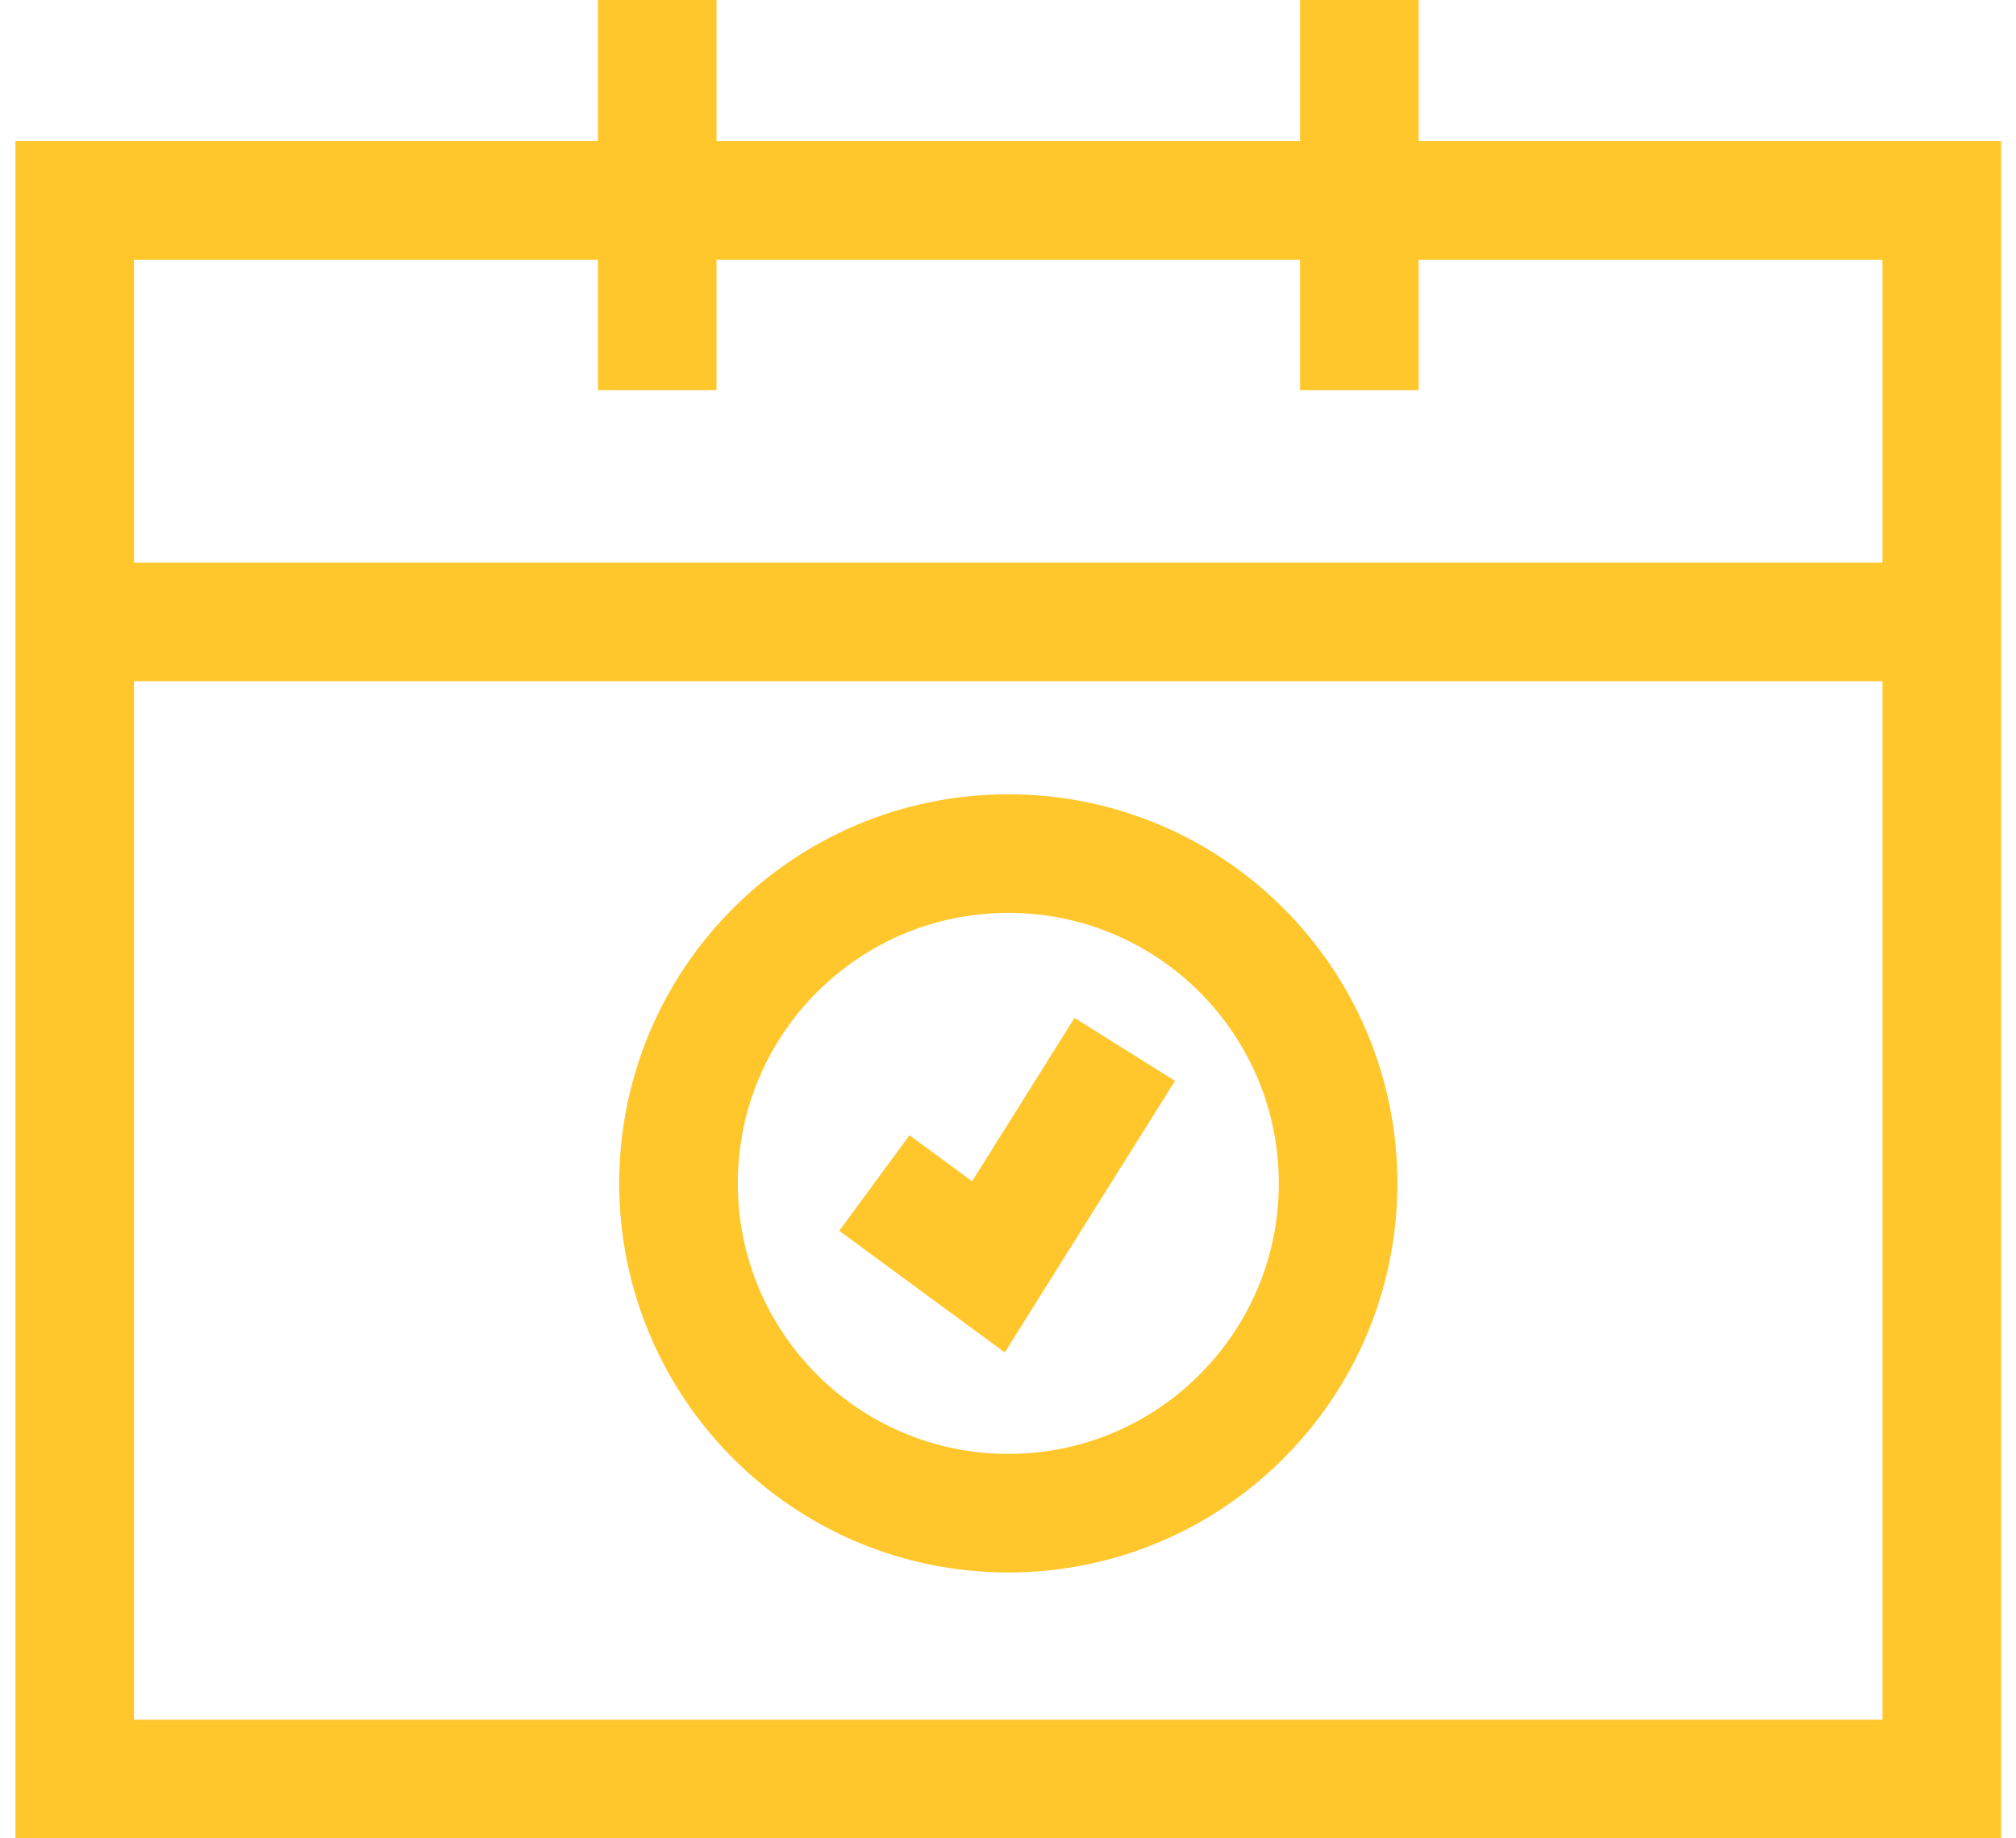 <svg width="34" height="31" viewBox="0 0 34 31" fill="none" xmlns="http://www.w3.org/2000/svg">
<path d="M32.748 3.38H1.26V30H32.748V3.38Z" stroke="#FFC72C" stroke-width="2" stroke-miterlimit="10"/>
<path d="M1 10.488H33.008" stroke="#FFC72C" stroke-width="2" stroke-miterlimit="10"/>
<path d="M11.084 0V6.58" stroke="#FFC72C" stroke-width="2" stroke-miterlimit="10"/>
<path d="M22.926 0V6.58" stroke="#FFC72C" stroke-width="2" stroke-miterlimit="10"/>
<path d="M17.005 25.517C20.077 25.517 22.567 23.027 22.567 19.955C22.567 16.884 20.077 14.394 17.005 14.394C13.933 14.394 11.443 16.884 11.443 19.955C11.443 23.027 13.933 25.517 17.005 25.517Z" stroke="#FFC72C" stroke-width="2" stroke-miterlimit="10"/>
<path d="M14.746 19.95L16.67 21.363L18.969 17.696" stroke="#FFC72C" stroke-width="2" stroke-miterlimit="10"/>
</svg>
